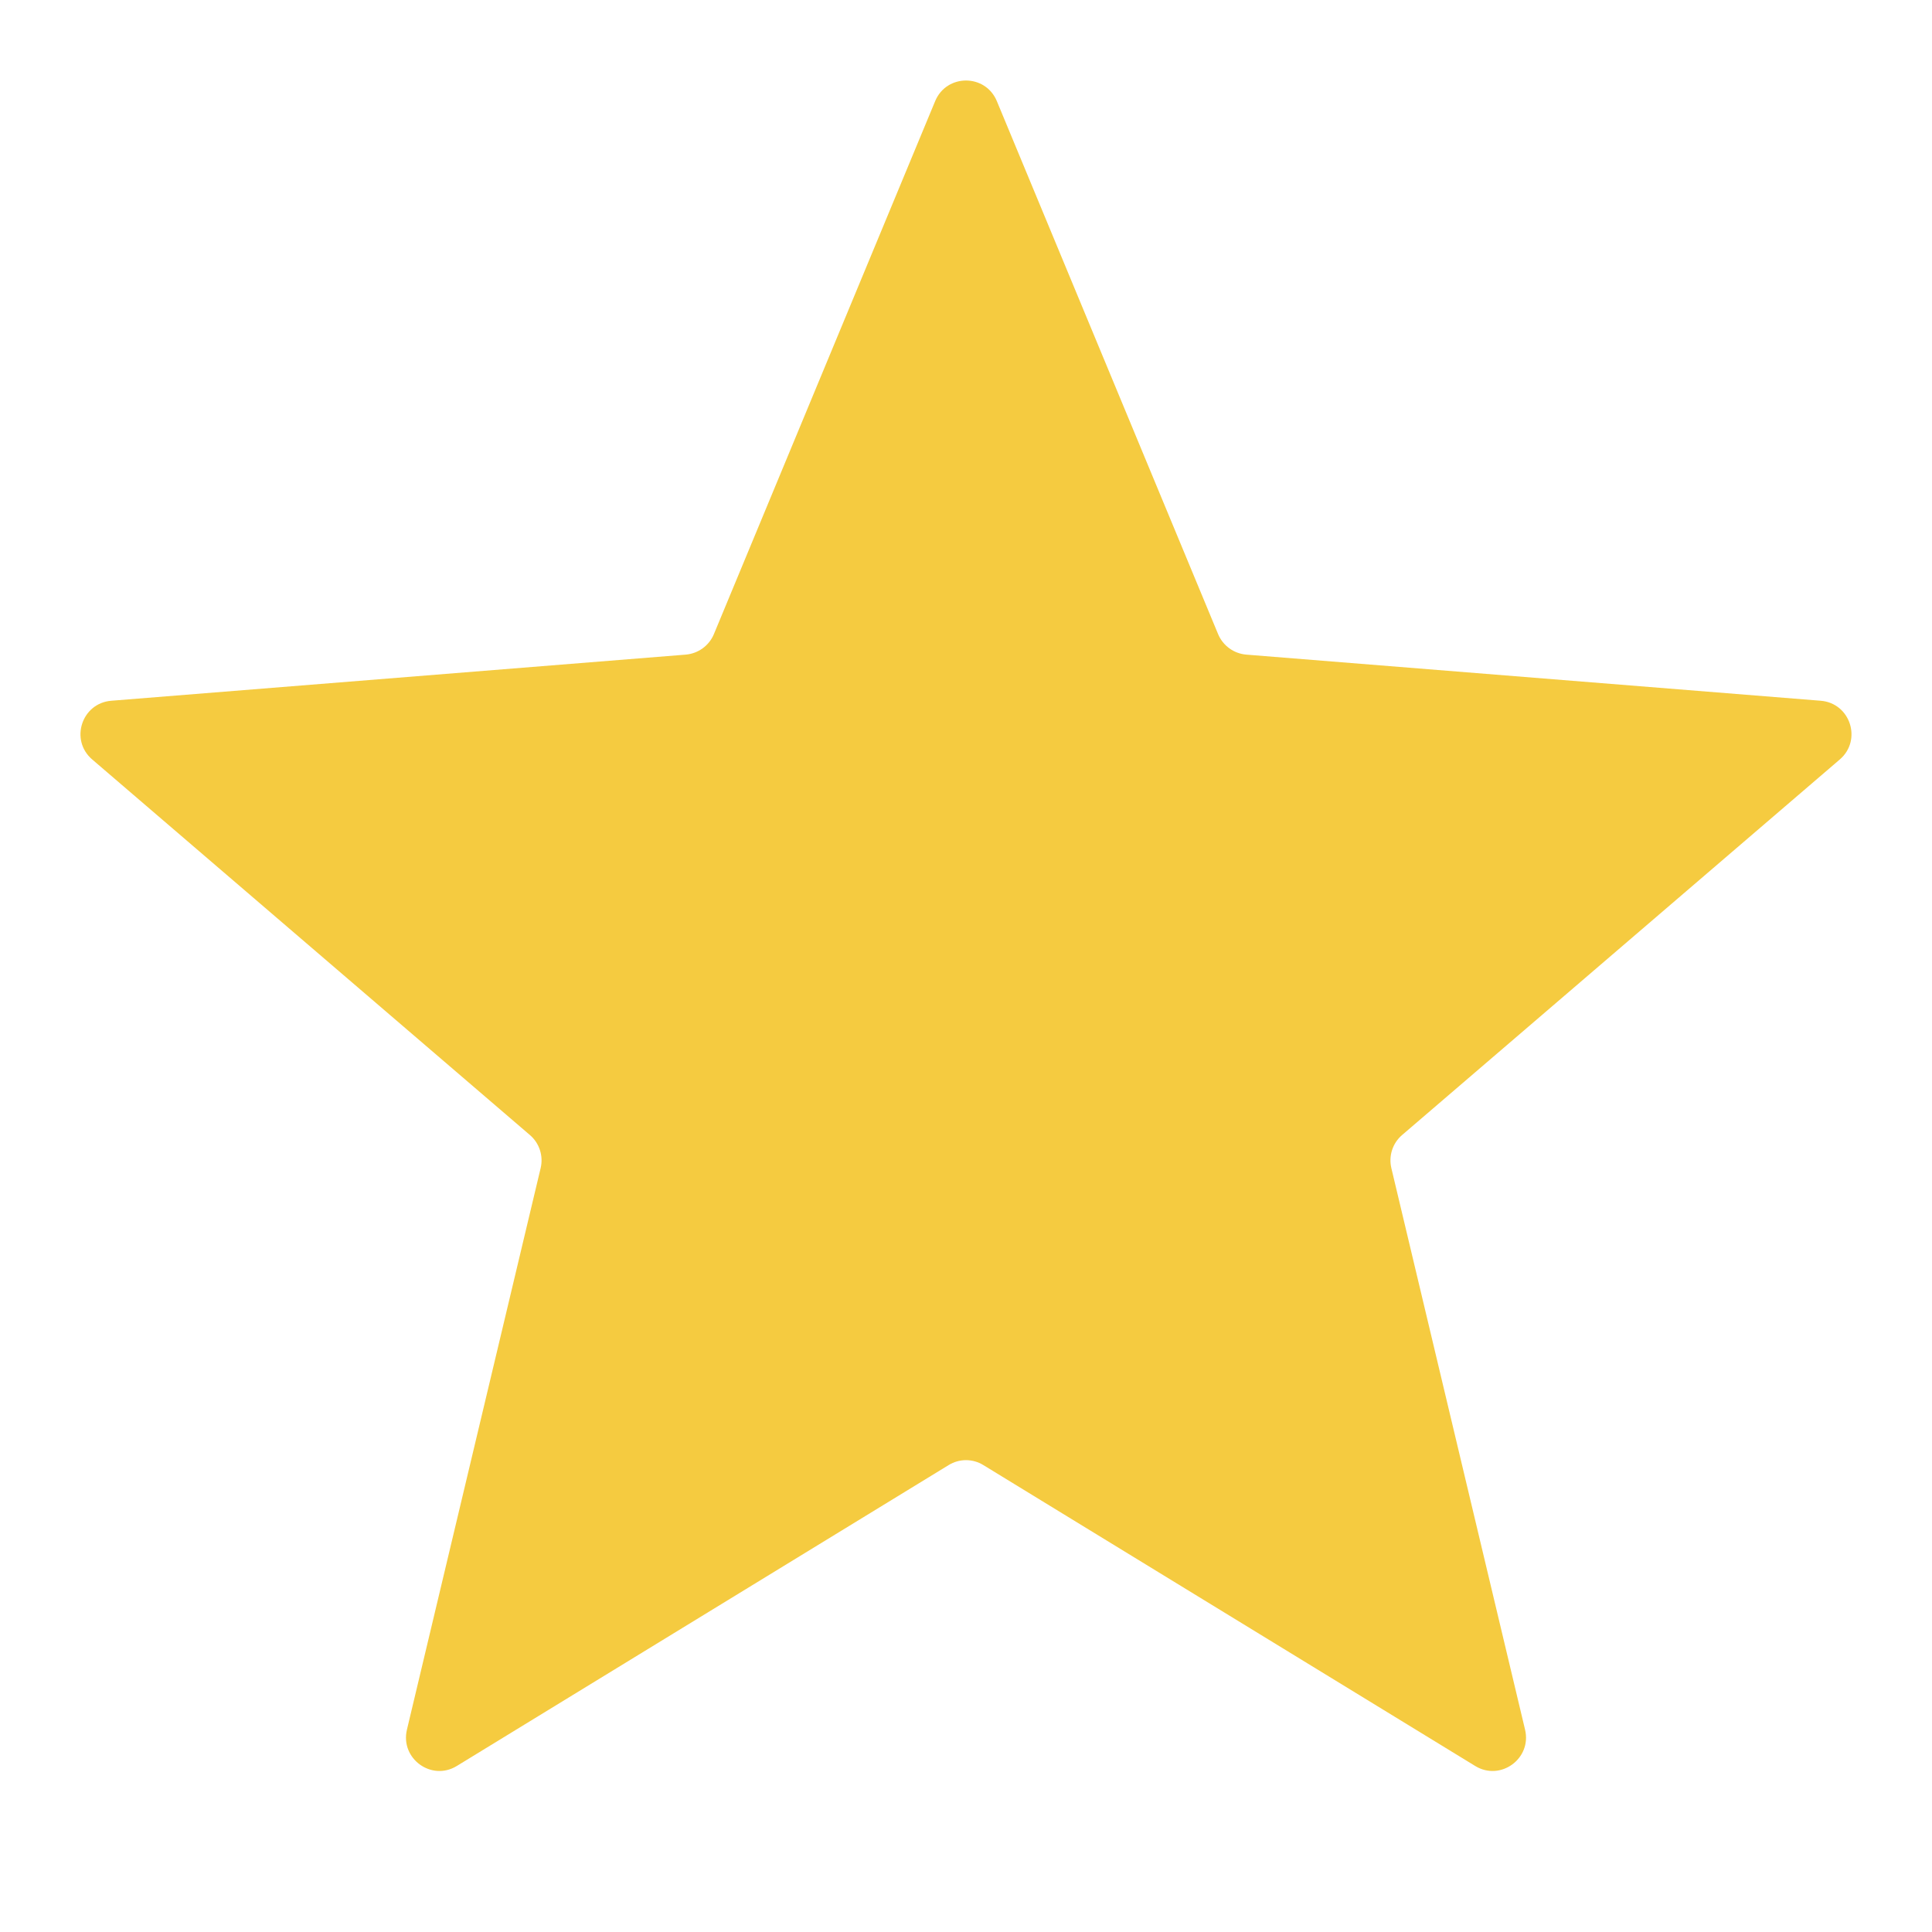<svg width="24" height="24" viewBox="0 0 24 24" fill="none" xmlns="http://www.w3.org/2000/svg">
<path d="M11.617 1.256C11.759 0.915 12.241 0.915 12.383 1.256L15.132 7.878C15.192 8.021 15.327 8.119 15.482 8.132L22.618 8.705C22.986 8.735 23.134 9.194 22.855 9.434L17.417 14.1C17.299 14.201 17.248 14.36 17.284 14.511L18.945 21.487C19.03 21.846 18.64 22.13 18.326 21.938L12.216 18.2C12.083 18.118 11.917 18.118 11.784 18.2L5.674 21.938C5.36 22.13 4.97 21.846 5.055 21.487L6.716 14.511C6.752 14.36 6.701 14.201 6.583 14.1L1.145 9.434C0.865 9.194 1.014 8.735 1.382 8.705L8.518 8.132C8.673 8.119 8.808 8.021 8.868 7.878L11.617 1.256Z" fill="#F5CB40"/>
</svg>
